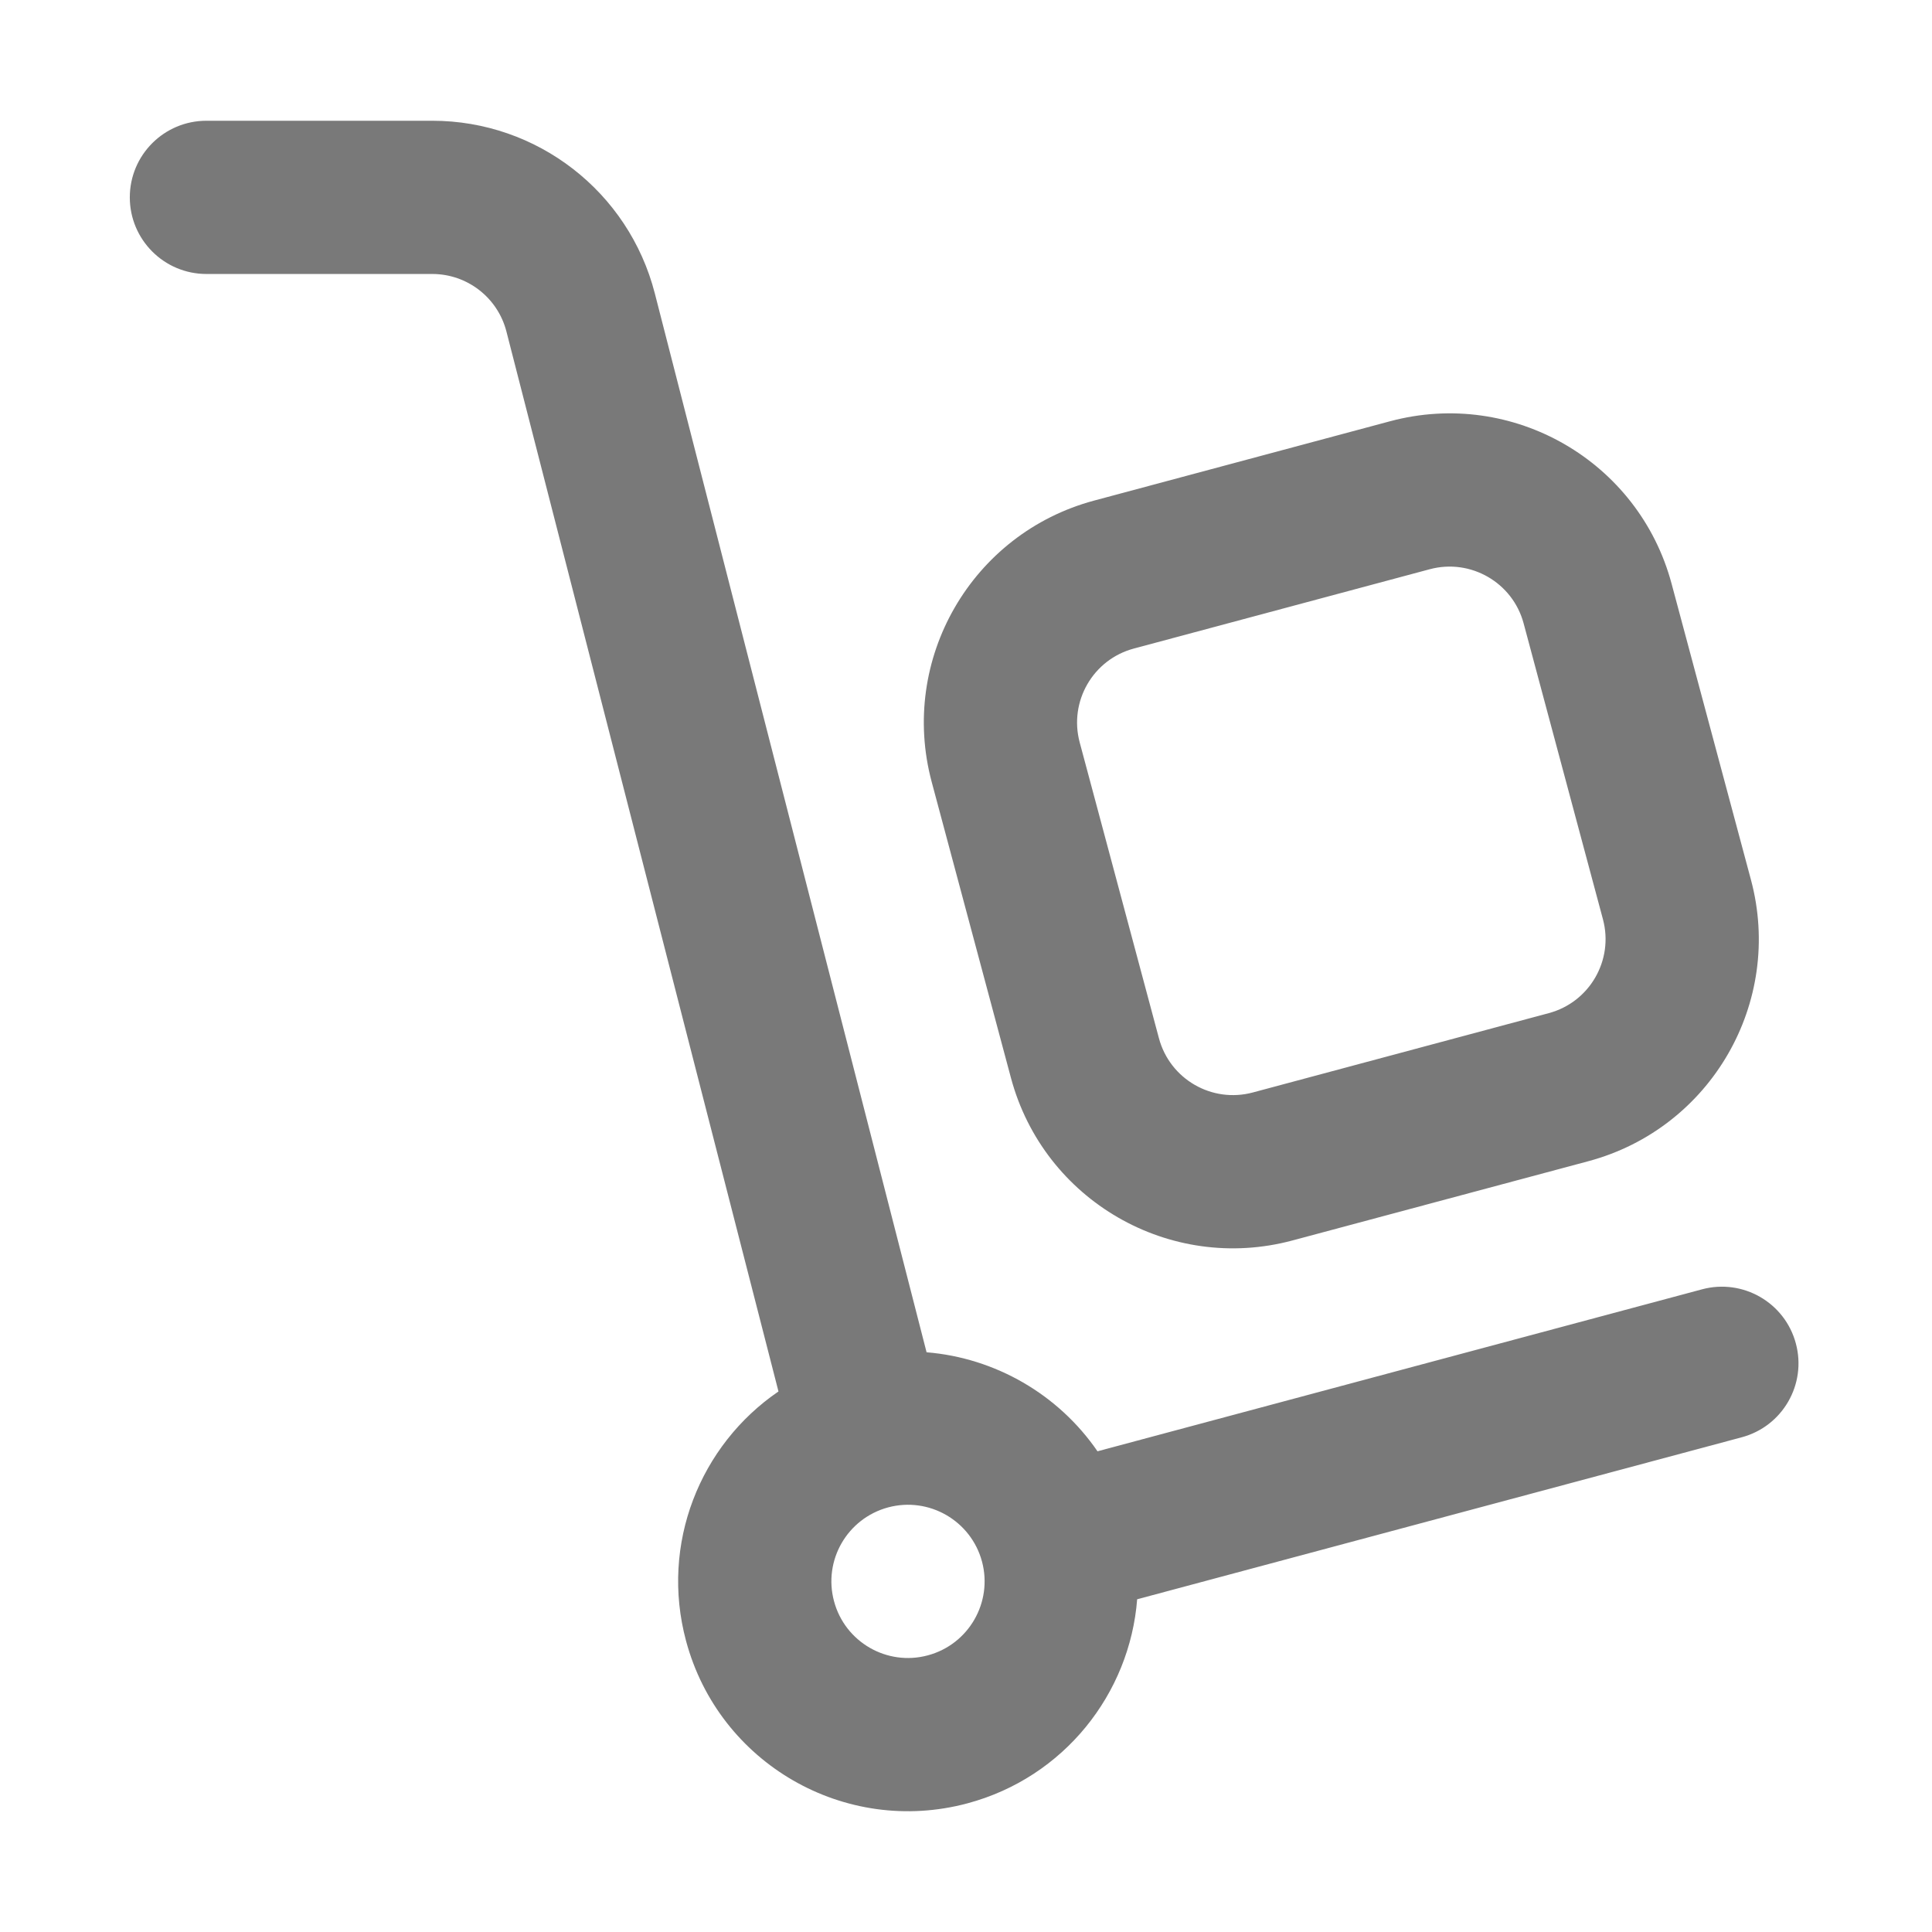 <svg width="32" height="32" viewBox="0 0 32 32" fill="none" xmlns="http://www.w3.org/2000/svg">
<path fill-rule="evenodd" clip-rule="evenodd" d="M2.15 3.269C2.15 2.568 2.718 2 3.419 2H7.16C8.897 2 10.414 3.177 10.846 4.86L15.347 22.398C16.486 22.491 17.531 23.096 18.178 24.038L28.192 21.355C28.868 21.174 29.564 21.575 29.745 22.252C29.927 22.929 29.525 23.625 28.848 23.806L18.835 26.489C18.713 28.052 17.625 29.44 16.024 29.869C13.994 30.413 11.907 29.209 11.363 27.178C10.932 25.573 11.595 23.933 12.894 23.047L8.388 5.491C8.244 4.93 7.739 4.538 7.16 4.538H3.419C2.718 4.538 2.15 3.969 2.15 3.269ZM23.025 6.977C25.056 6.433 27.143 7.638 27.687 9.669L29.001 14.571C29.545 16.601 28.34 18.688 26.309 19.233L21.407 20.546C19.377 21.09 17.29 19.885 16.745 17.855L15.432 12.952C14.888 10.922 16.093 8.835 18.123 8.291L23.025 6.977ZM25.236 10.325C25.055 9.649 24.359 9.247 23.682 9.428L18.78 10.742C18.103 10.923 17.702 11.619 17.883 12.296L19.196 17.198C19.378 17.875 20.073 18.276 20.75 18.095L25.652 16.781C26.329 16.6 26.731 15.904 26.55 15.227L25.236 10.325ZM16.265 25.864C16.083 25.188 15.388 24.786 14.711 24.967C14.034 25.149 13.632 25.844 13.814 26.521C13.995 27.198 14.691 27.6 15.367 27.418C16.044 27.237 16.446 26.541 16.265 25.864Z" fill="#797979"/>
</svg>
